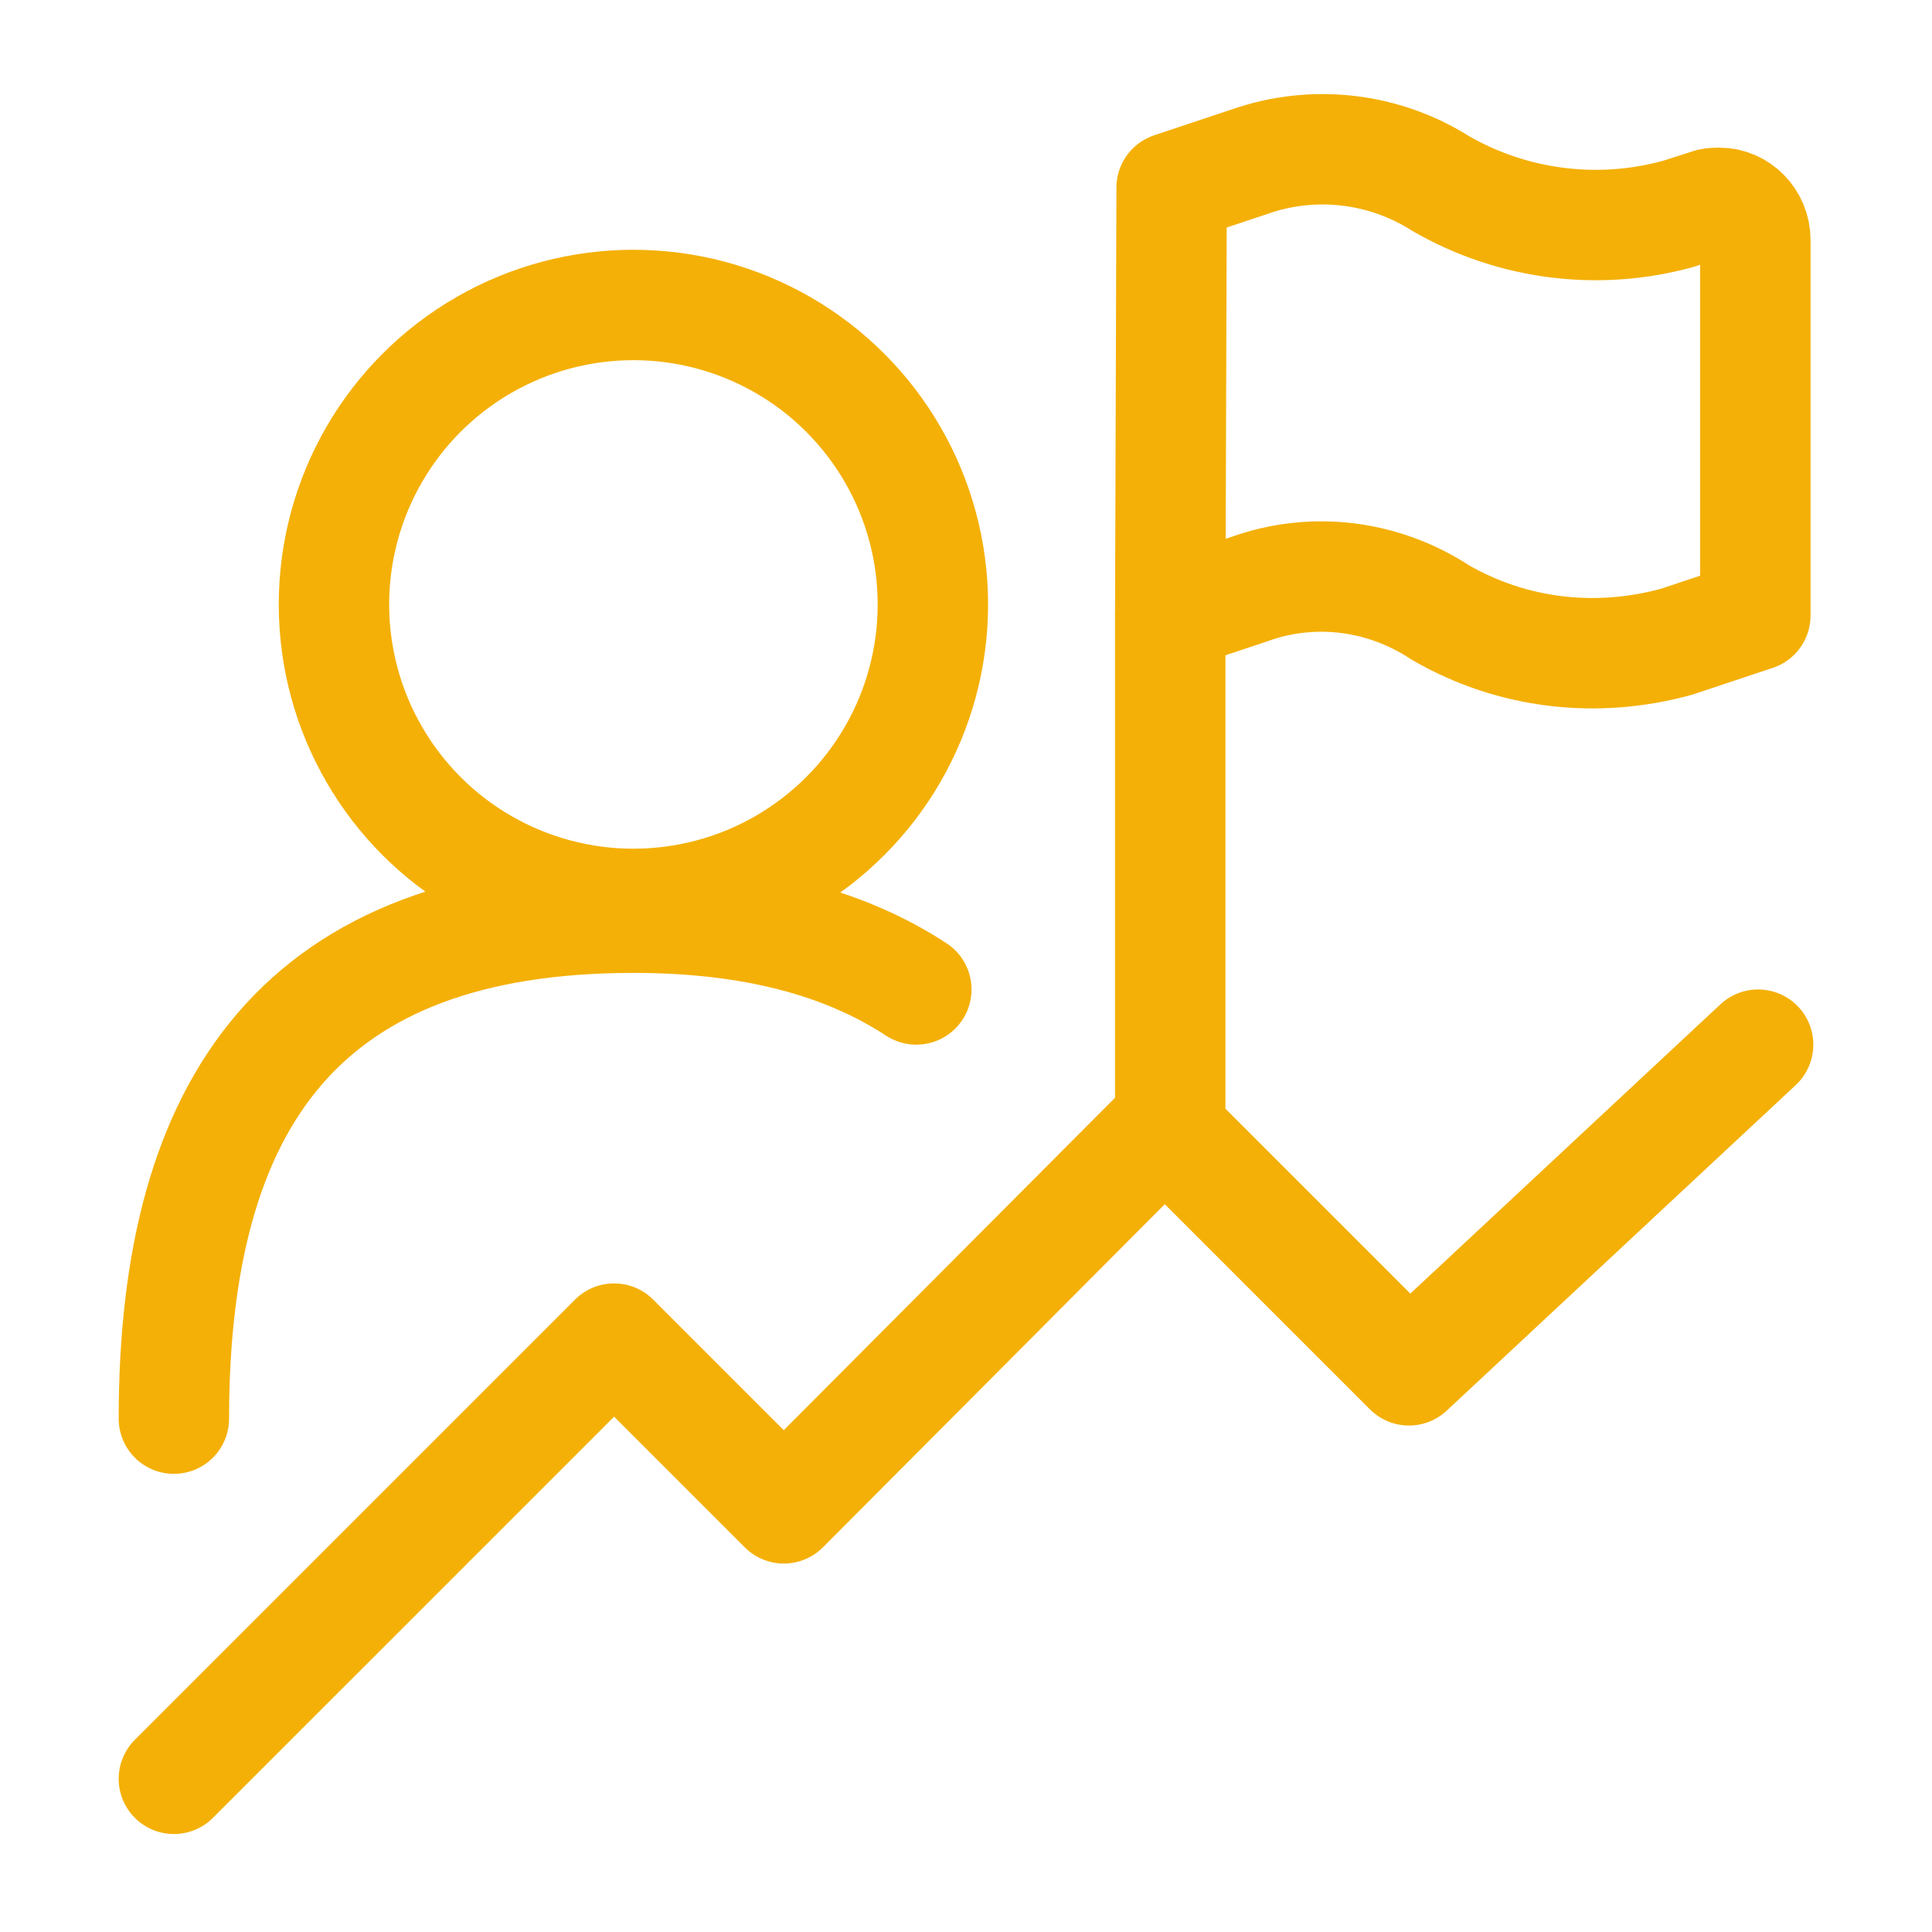<?xml version="1.0" encoding="UTF-8"?>
<!-- Generator: Adobe Illustrator 26.3.1, SVG Export Plug-In . SVG Version: 6.00 Build 0)  -->
<svg xmlns="http://www.w3.org/2000/svg" xmlns:xlink="http://www.w3.org/1999/xlink" version="1.1" id="Layer_1" x="0px" y="0px" viewBox="0 0 140 140" style="enable-background:new 0 0 140 140;" xml:space="preserve">
<style type="text/css">
	.st0{fill:none;stroke:#F4B006;stroke-width:8;stroke-linecap:round;stroke-linejoin:round;}
</style>
<line class="st0" x1="84.8" y1="44.6" x2="84.8" y2="81.6"></line>
<path class="st0" d="M84.8,44.6l5.7-1.9c4.7-1.7,9.8-1,13.9,1.7c5.2,3,11.3,3.7,17.1,2.1l5.7-1.9V17.4c0-1.5-1.2-2.7-2.6-2.7  c-0.3,0-0.6,0-0.8,0.1l-2.2,0.7c-5.8,1.6-12,0.8-17.2-2.2c-4.1-2.6-9.2-3.2-13.8-1.6l-5.7,1.9L84.8,44.6z"></path>
<polyline class="st0" points="12.6,128.9 44.5,97 56.8,109.3 84.4,81.6 102.1,99.3 127.4,75.7 "></polyline>
<circle class="st0" cx="45.9" cy="43.8" r="21.7"></circle>
<path class="st0" d="M12.6,102.8c0-23,9.3-36.3,33.3-36.3c8.6,0,15.3,1.8,20.5,5.2"></path>
</svg>
